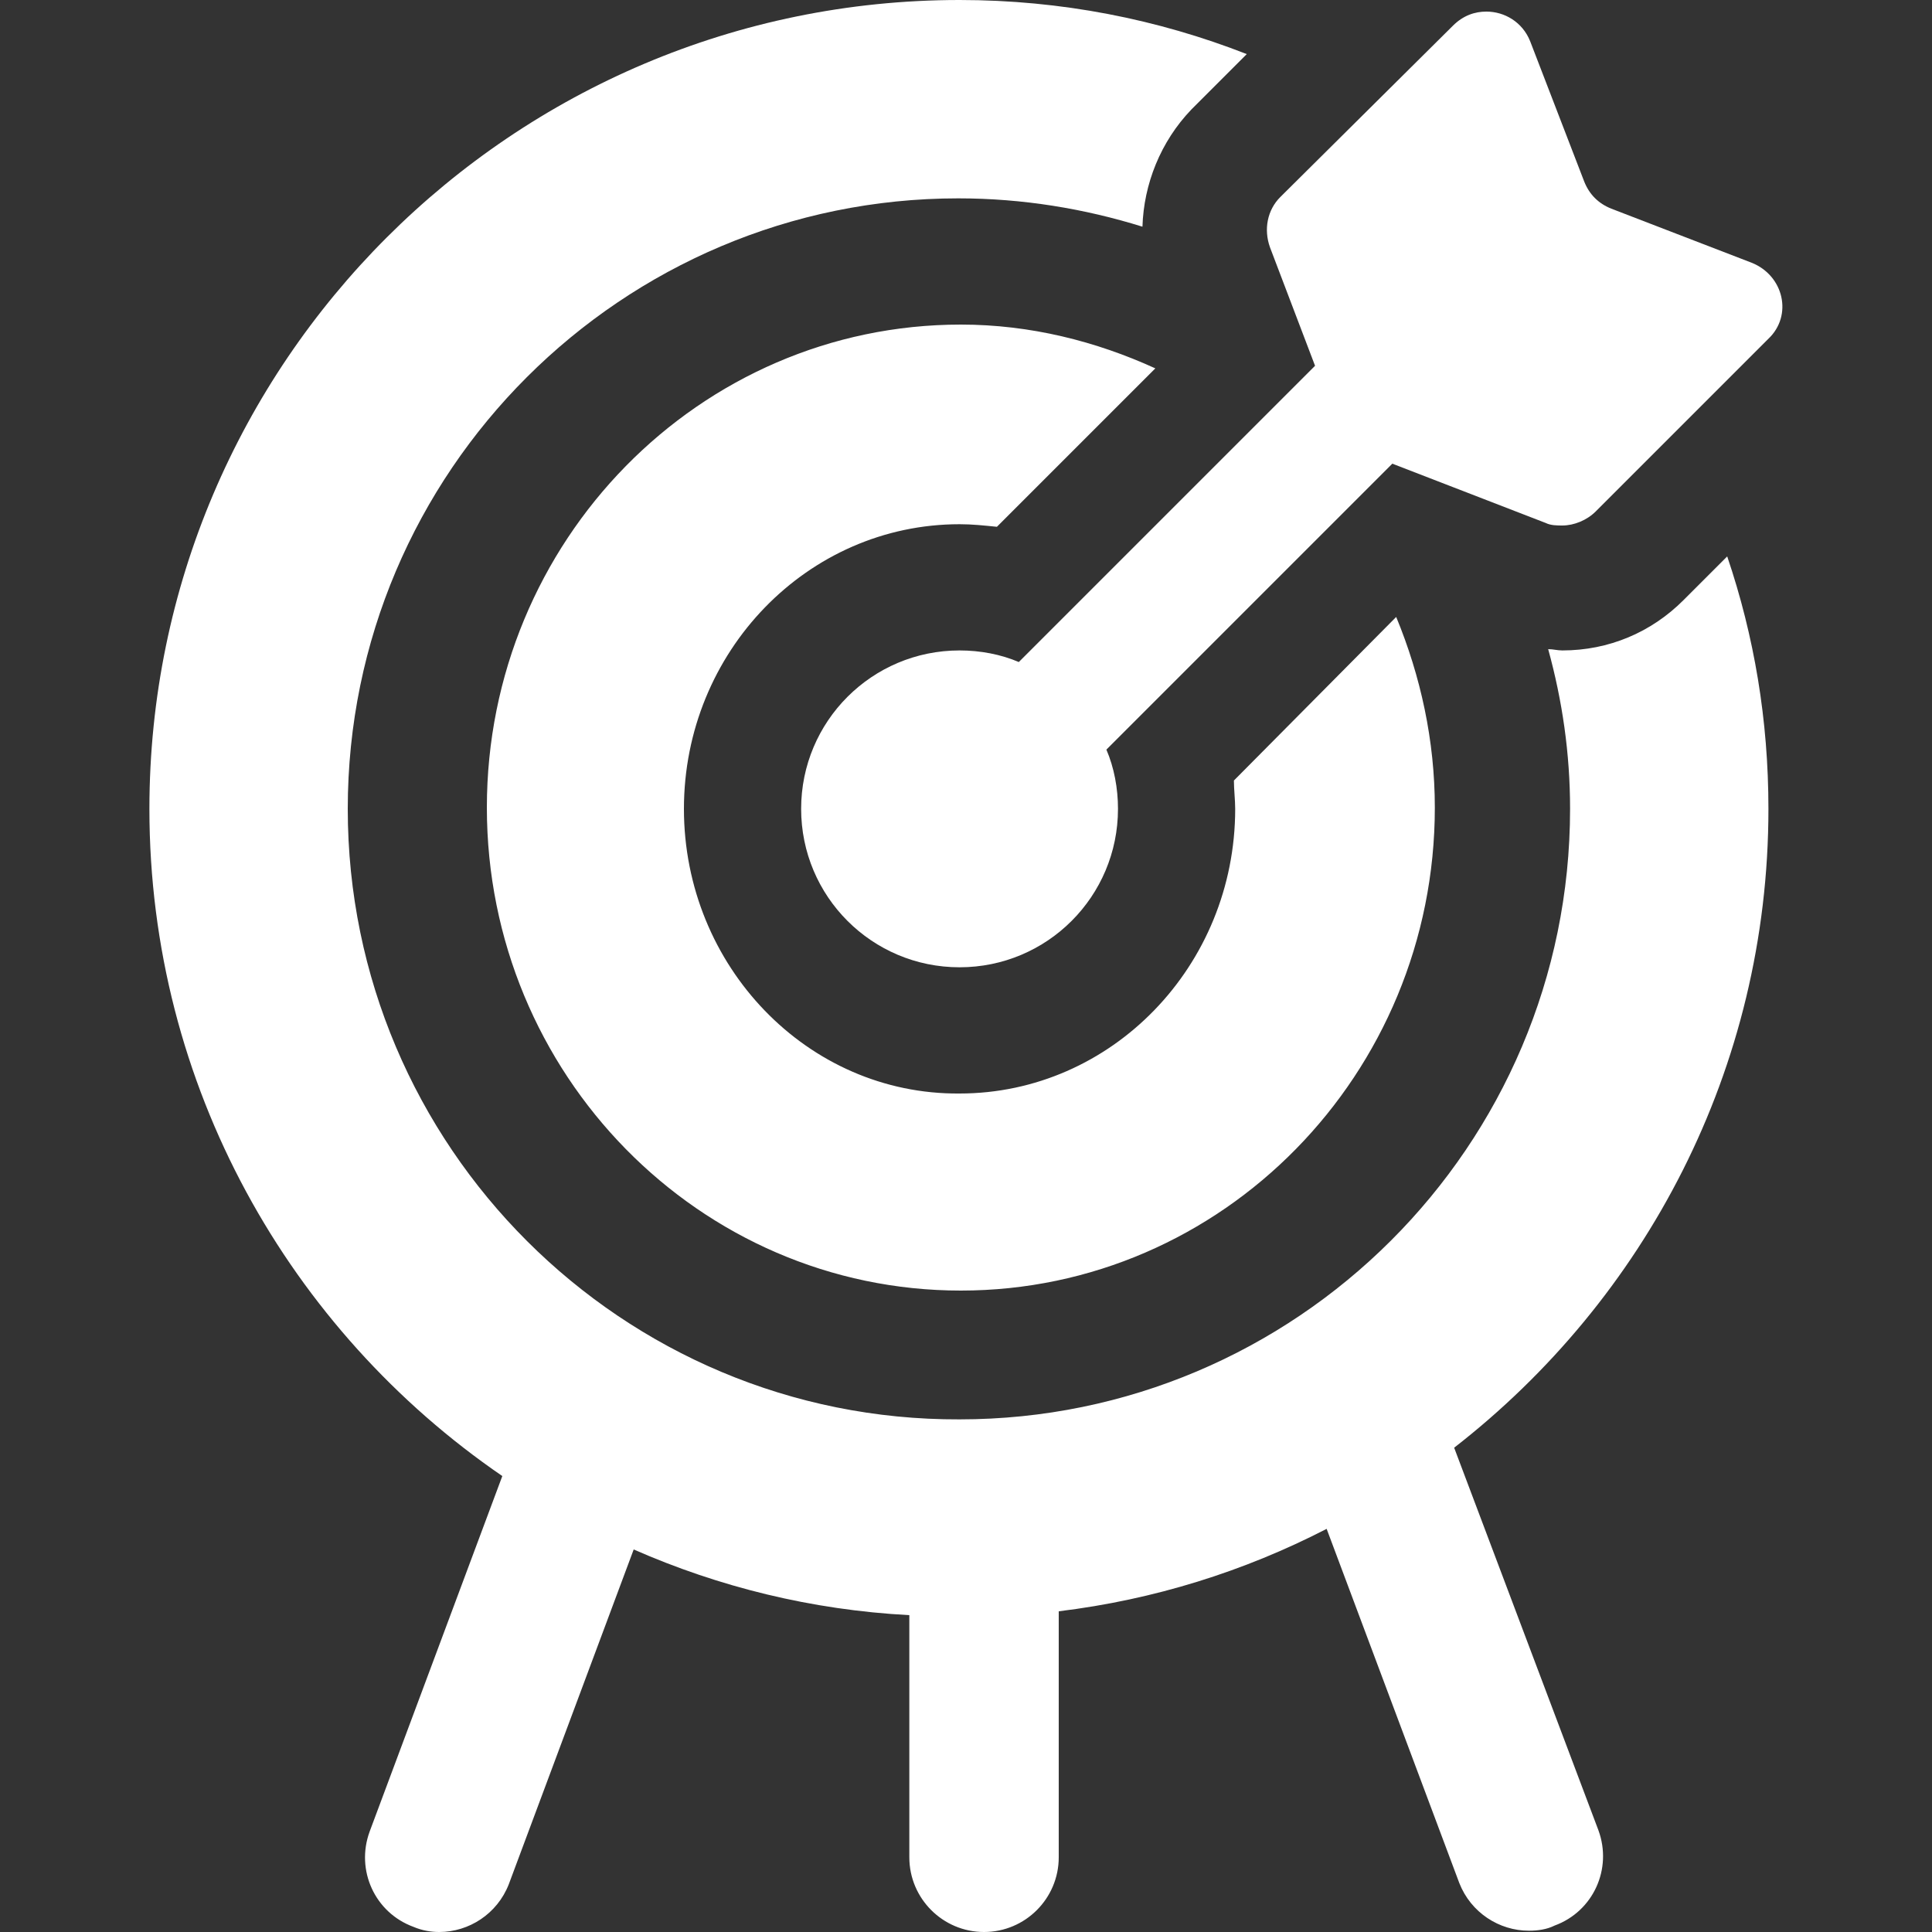 <?xml version="1.0" encoding="utf-8"?>
<!-- Generator: Adobe Illustrator 19.0.0, SVG Export Plug-In . SVG Version: 6.00 Build 0)  -->
<svg version="1.1" id="圖層_1" xmlns="http://www.w3.org/2000/svg" xmlns:xlink="http://www.w3.org/1999/xlink" x="0px" y="0px"
	 viewBox="0 0 150 150" style="enable-background:new 0 0 150 150;" xml:space="preserve">
<rect x="0" y="0" width="150" height="150" fill="#333333" stroke="none"/>
<style type="text/css">
	.st0{fill:#FFFFFF;}
</style>
<g id="XMLID_45_">
	<g id="XMLID_46_">
		<path id="XMLID_48_" class="st0" d="M95.9,62.8c0,12.2-9.6,22.1-21.4,22.1C62.7,85,53.1,75,53.1,62.8c0-12.2,9.6-22.1,21.4-22.1
			c1,0,1.9,0.1,2.9,0.2l12.3-12.3c-4.6-2.1-9.7-3.4-15.1-3.4c-20.3,0-36.8,16.8-36.8,37.5c0,20.7,16.5,37.5,36.8,37.5
			c20.3,0,36.8-16.8,36.8-37.5c0-5.2-1.1-10.2-3-14.8L95.8,60.6C95.8,61.3,95.9,62.1,95.9,62.8z M112.9,112.4
			c14.8-11.5,24.4-29.4,24.4-49.6c0-6.9-1.1-13.4-3.2-19.6l-3.4,3.4c-2.5,2.5-5.8,3.9-9.4,3.9c-0.4,0-0.7-0.1-1.1-0.1
			c1.1,4,1.7,8.1,1.7,12.4c0,26.2-21.3,47.4-47.4,47.4C48.3,110.3,27,89,27,62.8c0-26.2,21.3-47.4,47.4-47.4c5,0,9.8,0.8,14.3,2.2
			c0.1-3.3,1.4-6.6,3.8-9.1l4.3-4.3C89.9,1.5,82.4,0,74.5,0C39.8,0,11.6,28.2,11.6,62.8c0,21.5,10.9,40.5,27.4,51.8l-10.3,27.6
			c-1.1,3,0.4,6.3,3.4,7.4c0.7,0.3,1.4,0.4,2,0.4c2.3,0,4.5-1.4,5.4-3.7l9.7-26c6.6,2.9,13.8,4.7,21.4,5.1v18.8
			c0,3.2,2.6,5.8,5.8,5.8c3.2,0,5.8-2.6,5.8-5.8v-19.1c7.4-0.9,14.4-3.1,20.8-6.4l10.3,27.5c0.9,2.3,3.1,3.7,5.4,3.7
			c0.7,0,1.4-0.1,2-0.4c3-1.1,4.5-4.4,3.4-7.4L112.9,112.4z"/>
		<path id="XMLID_47_" class="st0" d="M136,20.4l-10.9-4.2c-1-0.4-1.7-1.1-2.1-2.1l-4.2-10.9c-0.6-1.5-2-2.3-3.4-2.3
			c-0.9,0-1.8,0.3-2.6,1.1L99.4,15.3c-1,1-1.3,2.5-0.8,3.9l3.5,9.2l-23,23c-1.4-0.6-3-0.9-4.6-0.9c-6.8,0-12.3,5.5-12.3,12.3
			s5.5,12.3,12.3,12.3c6.8,0,12.3-5.5,12.3-12.3c0-1.6-0.3-3.2-0.9-4.6L108.1,36l11.9,4.6c0.4,0.2,0.9,0.2,1.3,0.2
			c0.9,0,1.9-0.4,2.6-1.1l13.4-13.4C139.2,24.5,138.5,21.4,136,20.4z"/>
	</g>
</g>
</svg>
